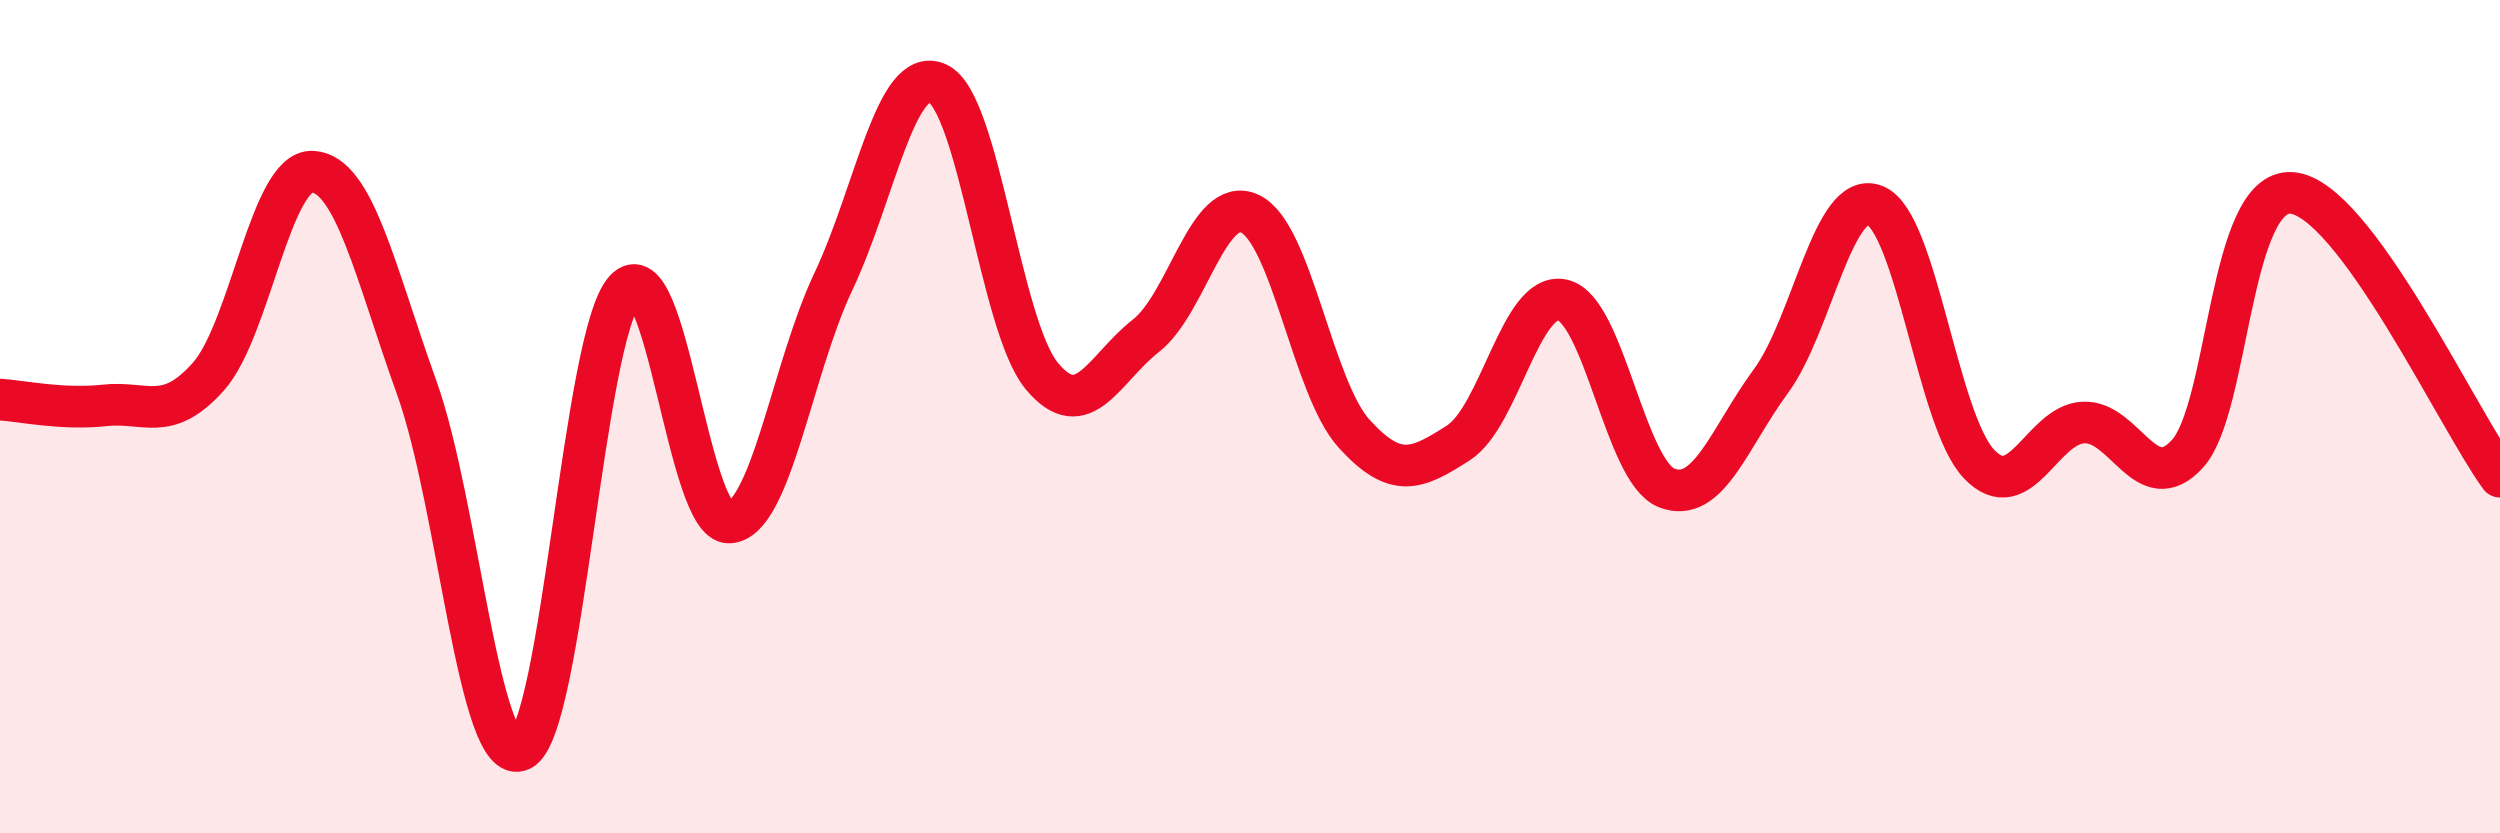 
    <svg width="60" height="20" viewBox="0 0 60 20" xmlns="http://www.w3.org/2000/svg">
      <path
        d="M 0,9.59 C 0.5,9.62 1.5,9.84 2.5,9.73 C 3.5,9.62 4,10.16 5,9.04 C 6,7.92 6.5,4.07 7.5,4.12 C 8.5,4.17 9,6.52 10,9.3 C 11,12.08 11.5,18.47 12.5,18 C 13.5,17.53 14,8.05 15,6.96 C 16,5.87 16.5,12.58 17.5,12.54 C 18.5,12.5 19,8.87 20,6.76 C 21,4.65 21.5,1.55 22.5,2 C 23.5,2.45 24,7.81 25,9.02 C 26,10.23 26.5,8.84 27.5,8.06 C 28.5,7.28 29,4.66 30,5.13 C 31,5.6 31.5,9.31 32.5,10.41 C 33.5,11.51 34,11.27 35,10.63 C 36,9.99 36.5,6.98 37.5,7.2 C 38.5,7.42 39,11.32 40,11.71 C 41,12.1 41.5,10.51 42.5,9.15 C 43.5,7.79 44,4.53 45,4.93 C 46,5.33 46.5,10.1 47.5,11.14 C 48.5,12.18 49,10.19 50,10.14 C 51,10.09 51.5,11.99 52.5,10.89 C 53.5,9.79 53.5,4.52 55,4.63 C 56.5,4.74 59,10.08 60,11.44L60 20L0 20Z"
        fill="#EB0A25"
        opacity="0.1"
        stroke-linecap="round"
        stroke-linejoin="round"
      />
      <path
        d="M 0,9.59 C 0.5,9.62 1.5,9.84 2.5,9.73 C 3.5,9.62 4,10.16 5,9.04 C 6,7.92 6.5,4.07 7.5,4.12 C 8.5,4.17 9,6.52 10,9.3 C 11,12.08 11.5,18.47 12.5,18 C 13.5,17.53 14,8.05 15,6.96 C 16,5.87 16.5,12.58 17.5,12.54 C 18.5,12.5 19,8.87 20,6.76 C 21,4.65 21.5,1.55 22.5,2 C 23.5,2.45 24,7.81 25,9.02 C 26,10.23 26.5,8.84 27.5,8.06 C 28.5,7.28 29,4.66 30,5.13 C 31,5.6 31.5,9.31 32.5,10.41 C 33.5,11.51 34,11.27 35,10.63 C 36,9.99 36.5,6.98 37.5,7.2 C 38.5,7.42 39,11.32 40,11.71 C 41,12.1 41.5,10.51 42.5,9.15 C 43.5,7.79 44,4.53 45,4.93 C 46,5.33 46.5,10.1 47.5,11.14 C 48.5,12.18 49,10.19 50,10.14 C 51,10.09 51.5,11.99 52.5,10.89 C 53.5,9.79 53.5,4.52 55,4.63 C 56.5,4.74 59,10.08 60,11.44"
        stroke="#EB0A25"
        stroke-width="1"
        fill="none"
        stroke-linecap="round"
        stroke-linejoin="round"
      />
    </svg>
  